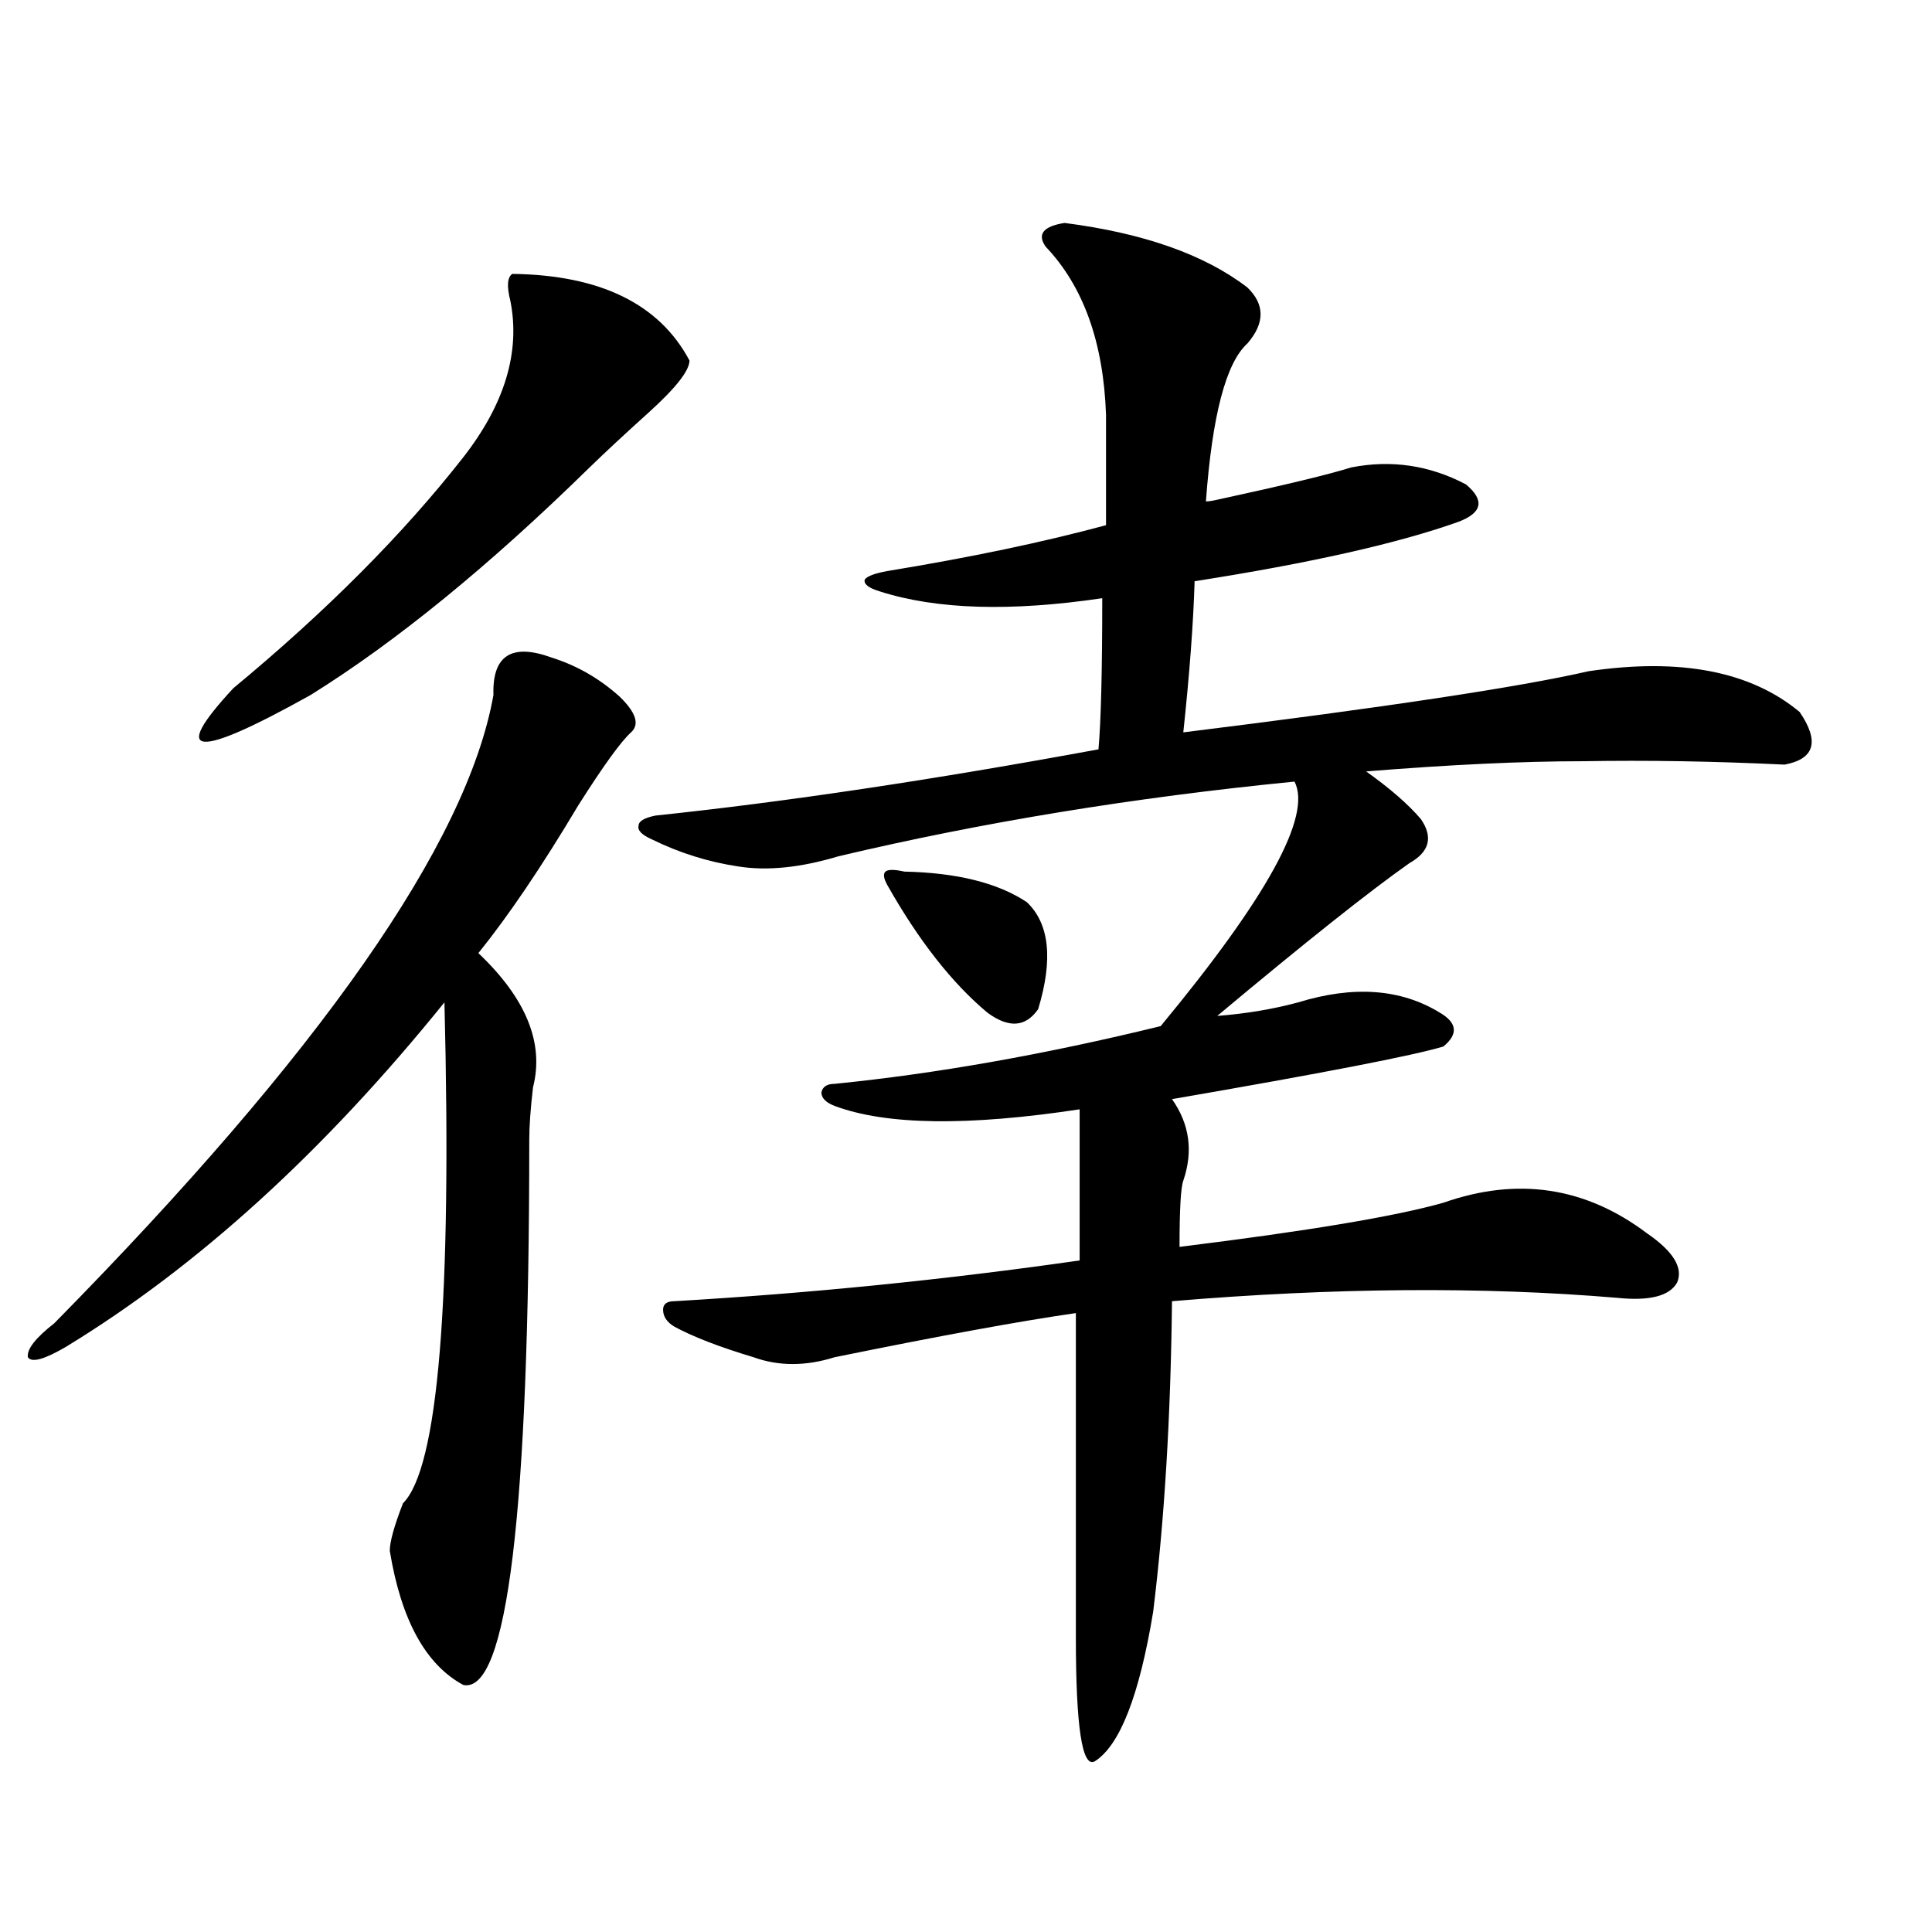 <?xml version="1.0" encoding="utf-8"?>
<!-- Generator: Adobe Illustrator 16.0.0, SVG Export Plug-In . SVG Version: 6.00 Build 0)  -->
<!DOCTYPE svg PUBLIC "-//W3C//DTD SVG 1.1//EN" "http://www.w3.org/Graphics/SVG/1.1/DTD/svg11.dtd">
<svg version="1.1" id="图层_1" xmlns="http://www.w3.org/2000/svg" xmlns:xlink="http://www.w3.org/1999/xlink" x="0px" y="0px"
	 width="1000px" height="1000px" viewBox="0 0 1000 1000" enable-background="new 0 0 1000 1000" xml:space="preserve">
<path d="M285.651,340.395c13.003,4.106,24.71,10.849,35.121,20.215c8.445,8.212,10.396,14.364,5.854,18.457
	c-5.213,4.696-14.313,17.29-27.316,37.793c-18.871,31.641-36.097,57.129-51.706,76.465c24.71,23.442,34.146,46.582,28.292,69.434
	c-1.311,11.138-1.951,20.215-1.951,27.246c0,192.782-11.387,286.812-34.146,282.129c-19.512-10.547-32.194-33.7-38.048-69.434
	c0-4.683,2.271-12.882,6.829-24.609c18.201-18.155,25.365-104.59,21.463-259.277C167.605,596.156,102.241,655.634,33.95,697.23
	c-11.066,6.454-17.561,8.212-19.512,5.273c-0.655-4.093,3.902-9.956,13.658-17.578C165.975,544.892,241.75,436.497,255.408,359.73
	C254.753,339.228,264.829,332.786,285.651,340.395z M265.164,141.762c45.518,0.591,76.096,15.532,91.705,44.824
	c0,5.273-7.164,14.364-21.463,27.246c-11.707,10.547-21.798,19.927-30.243,28.125c-52.041,50.977-100.165,90.239-144.387,117.773
	c-59.846,33.398-73.169,32.231-39.999-3.516c48.124-39.839,87.803-79.679,119.021-119.531c21.463-27.534,29.588-54.492,24.39-80.859
	C262.237,148.216,262.558,143.52,265.164,141.762z M551.011,115.395c40.975,5.273,72.514,16.411,94.632,33.398
	c9.101,8.789,9.101,18.457,0,29.004c-11.066,9.97-18.216,37.216-21.463,81.738c1.296,0,3.247-0.288,5.854-0.879
	c35.121-7.608,58.2-13.184,69.267-16.699c20.808-4.093,40.64-1.167,59.511,8.789c9.756,8.212,8.445,14.653-3.902,19.336
	c-31.219,11.138-76.751,21.396-136.582,30.762c-0.655,21.685-2.606,47.763-5.854,78.223
	c104.053-12.882,173.975-23.429,209.751-31.641c47.469-7.031,83.9,0,109.266,21.094c10.396,15.243,7.805,24.321-7.805,27.246
	c-36.432-1.758-71.218-2.335-104.388-1.758c-31.219,0-68.626,1.758-112.192,5.273c12.348,8.789,21.783,17.001,28.292,24.609
	c6.494,9.38,4.543,17.001-5.854,22.852c-20.822,14.653-53.992,41.021-99.51,79.102c14.954-1.167,28.933-3.516,41.95-7.031
	c28.612-8.789,53.002-7.031,73.169,5.273c9.101,5.273,9.756,11.138,1.951,17.578c-15.609,4.696-62.438,13.774-140.484,27.246
	c9.101,12.896,11.052,26.958,5.854,42.188c-1.311,3.516-1.951,14.941-1.951,34.277c66.34-8.198,111.857-15.82,136.582-22.852
	c38.368-13.472,73.489-8.198,105.363,15.82c13.658,9.38,18.856,17.88,15.609,25.488c-3.902,7.031-14.313,9.668-31.219,7.91
	c-69.602-5.851-146.338-5.273-230.238,1.758c-0.655,59.766-3.902,113.379-9.756,160.84c-7.164,43.354-17.24,69.132-30.243,77.344
	c-6.509,3.516-9.756-17.88-9.756-64.16V679.652c-28.627,4.106-70.242,11.728-124.875,22.852c-14.969,4.696-28.947,4.696-41.95,0
	c-17.561-5.273-31.219-10.547-40.975-15.82c-3.902-2.335-5.854-5.273-5.854-8.789c0-2.925,1.951-4.395,5.854-4.395
	c70.242-4.093,140.149-11.124,209.751-21.094v-78.223c-57.895,8.789-100.165,8.212-126.826-1.758
	c-4.558-1.758-6.829-4.093-6.829-7.031c0.641-2.925,2.927-4.395,6.829-4.395c52.682-5.273,108.931-15.229,168.776-29.883
	c55.273-66.797,78.367-108.984,69.267-126.563c-83.26,8.212-161.947,21.094-236.092,38.672c-19.512,5.864-36.752,7.622-51.706,5.273
	c-15.609-2.335-30.578-7.031-44.877-14.063c-5.213-2.335-7.484-4.683-6.829-7.031c0-2.335,2.927-4.093,8.78-5.273
	c66.98-7.031,143.411-18.457,229.263-34.277c1.296-14.64,1.951-40.718,1.951-78.223c-47.483,7.031-85.852,5.864-115.119-3.516
	c-5.854-1.758-8.46-3.804-7.805-6.152c1.296-1.758,5.198-3.214,11.707-4.395c42.926-7.031,80.639-14.941,113.168-23.73v-57.129
	c-1.311-37.491-11.707-66.495-31.219-87.012C536.697,121.259,539.944,117.152,551.011,115.395z M468.086,451.137
	c27.316,0.591,48.444,5.864,63.413,15.82c11.707,11.138,13.658,29.595,5.854,55.371c-6.509,9.38-15.289,9.97-26.341,1.758
	c-18.216-15.229-35.456-37.202-51.706-65.918c-1.951-3.516-2.286-5.851-0.976-7.031C459.626,449.97,462.873,449.97,468.086,451.137z
	"/>
</svg>
